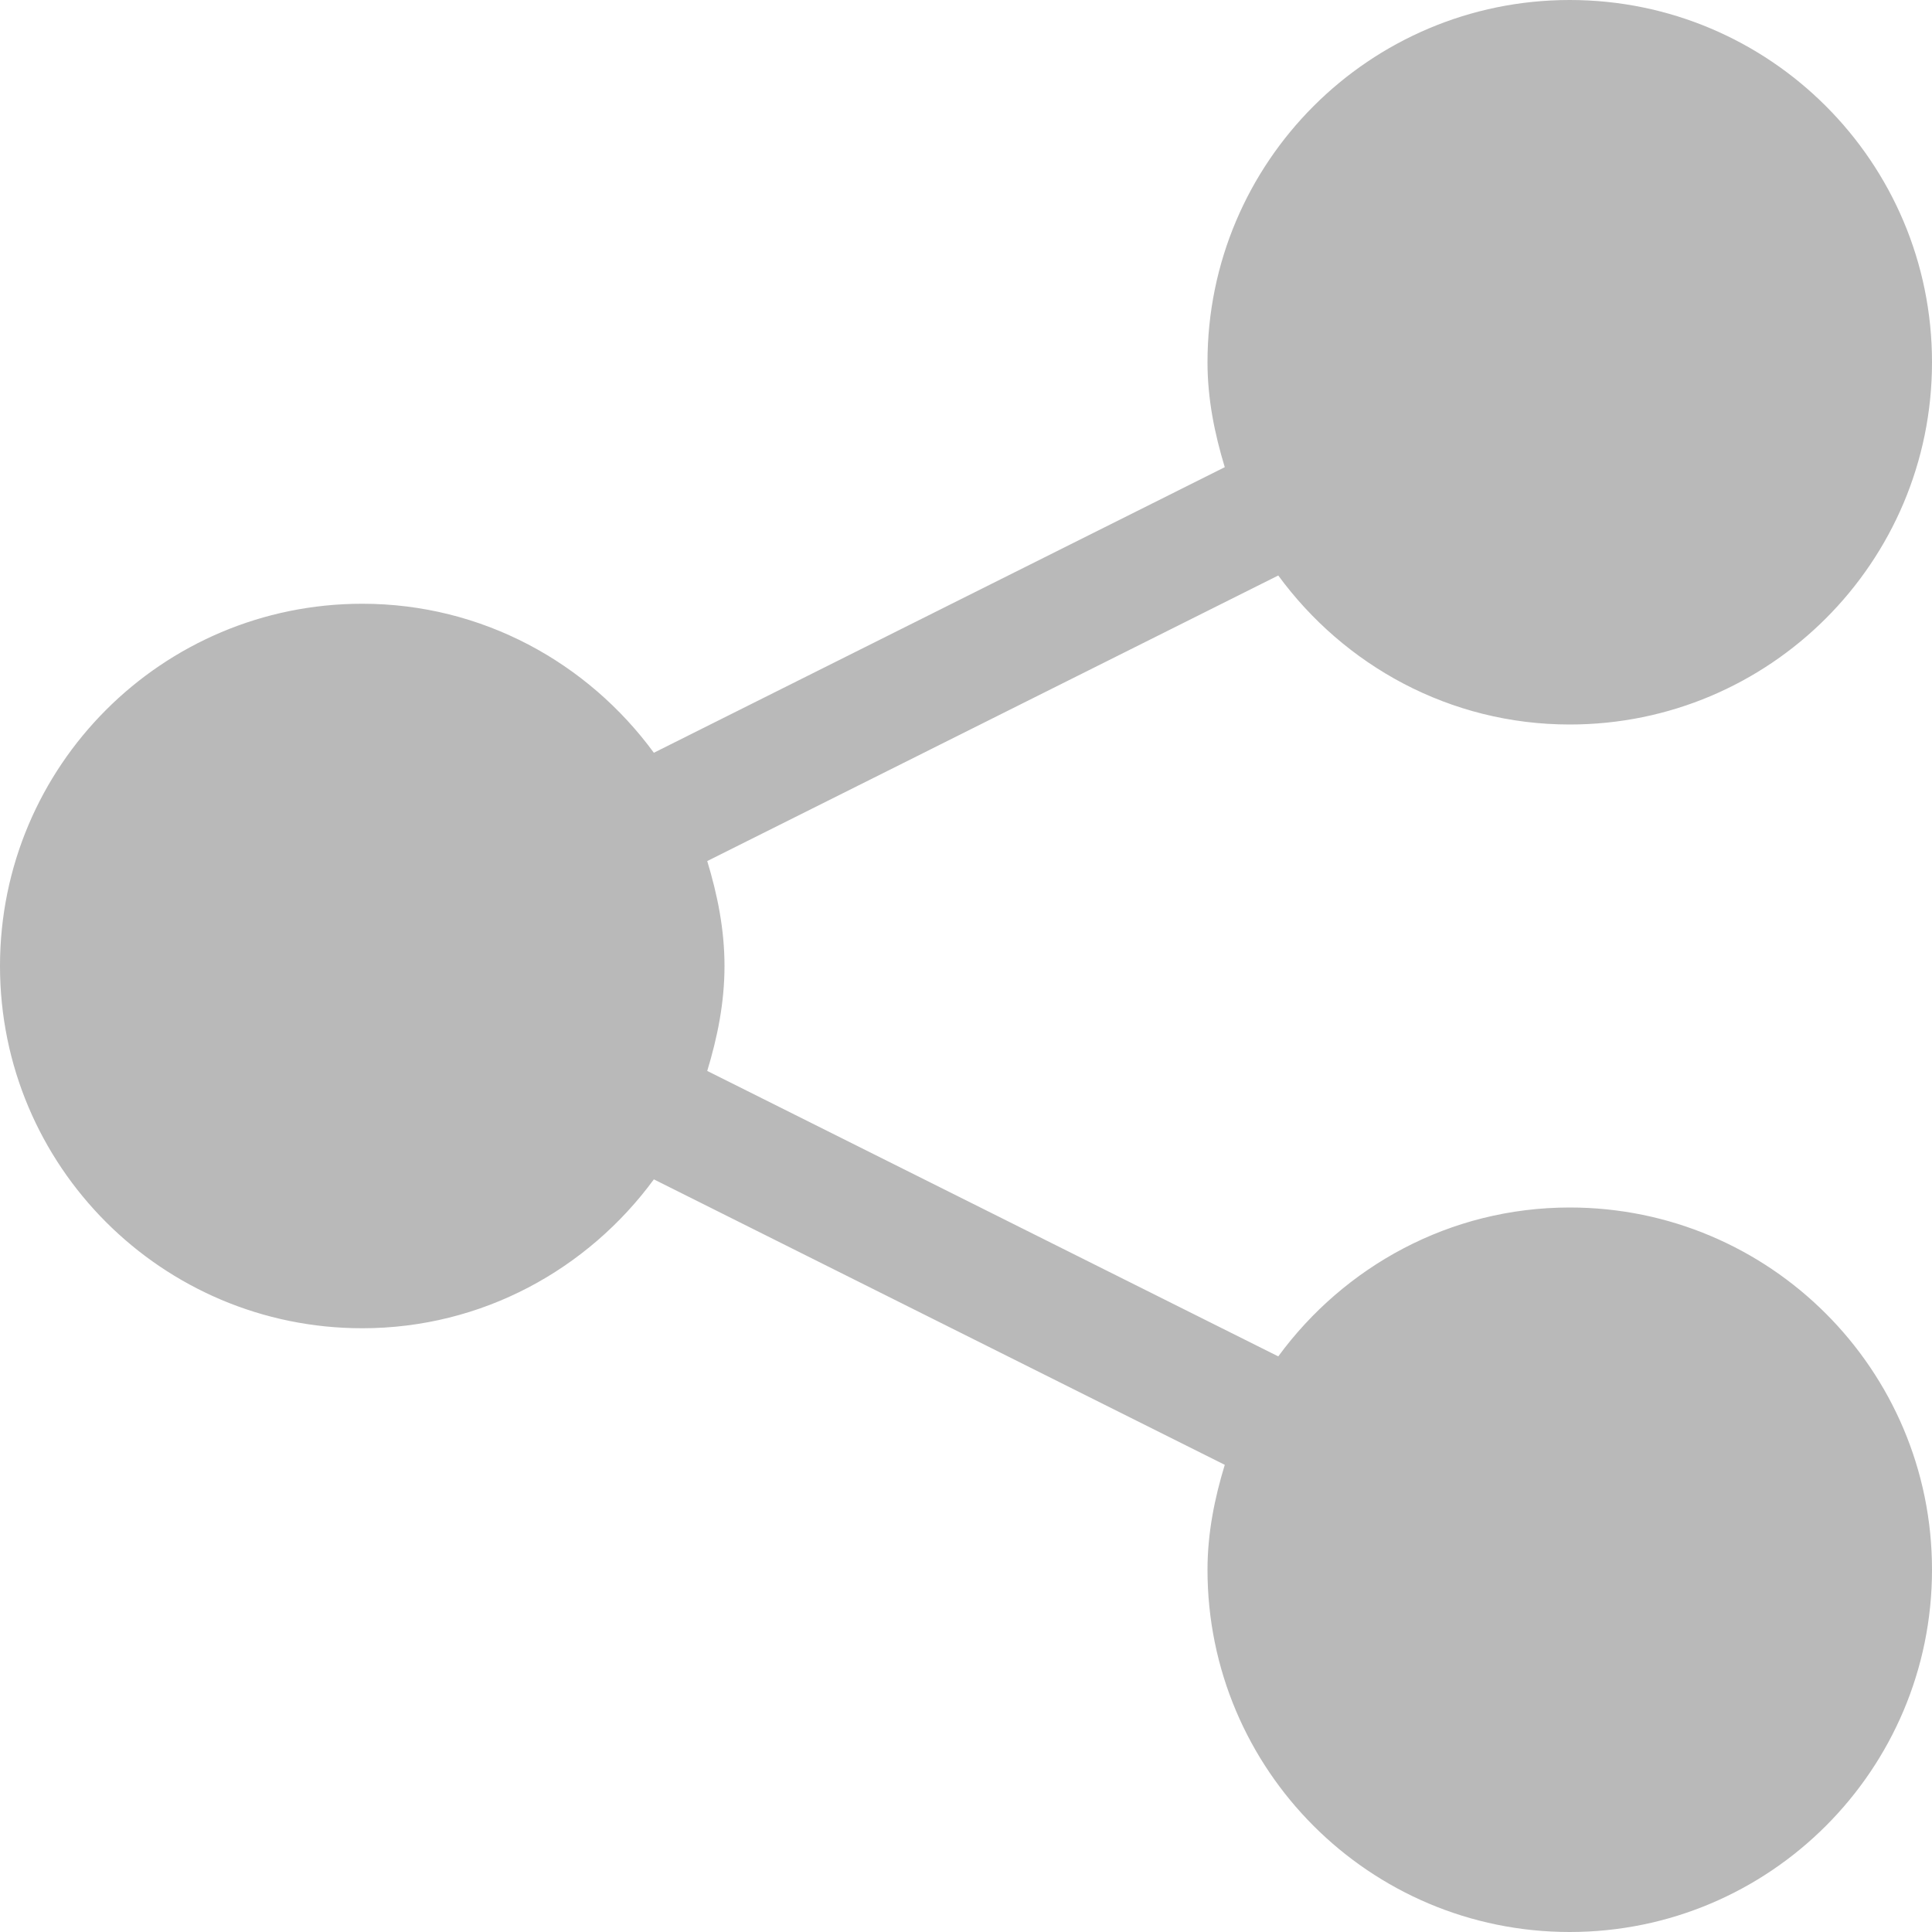 <?xml version="1.0" encoding="utf-8"?>
<!-- Generator: Adobe Illustrator 15.0.2, SVG Export Plug-In . SVG Version: 6.00 Build 0)  -->
<!DOCTYPE svg PUBLIC "-//W3C//DTD SVG 1.1//EN" "http://www.w3.org/Graphics/SVG/1.1/DTD/svg11.dtd">
<svg version="1.1" id="Layer_1" xmlns="http://www.w3.org/2000/svg" xmlns:xlink="http://www.w3.org/1999/xlink" x="0px" y="0px"
	 width="16px" height="16px" viewBox="0 0 16 16" enable-background="new 0 0 16 16" xml:space="preserve">
<path fill="#B9B9B9" d="M13,10c-0.994,0-1.868,0.489-2.414,1.233L5.857,8.869C5.941,8.592,6,8.305,6,8S5.941,7.408,5.857,7.131
	l4.729-2.365C11.132,5.511,12.006,6,13,6c1.656,0,3-1.343,3-3s-1.344-3-3-3c-1.657,0-3,1.343-3,3c0,0.305,0.059,0.592,0.143,0.869
	L5.415,6.234C4.869,5.489,3.994,5,3,5C1.343,5,0,6.343,0,8s1.343,3,3,3c0.994,0,1.869-0.489,2.415-1.233l4.728,2.364
	C10.059,12.407,10,12.695,10,13c0,1.657,1.343,3,3,3c1.656,0,3-1.343,3-3S14.656,10,13,10z"/>
</svg>

